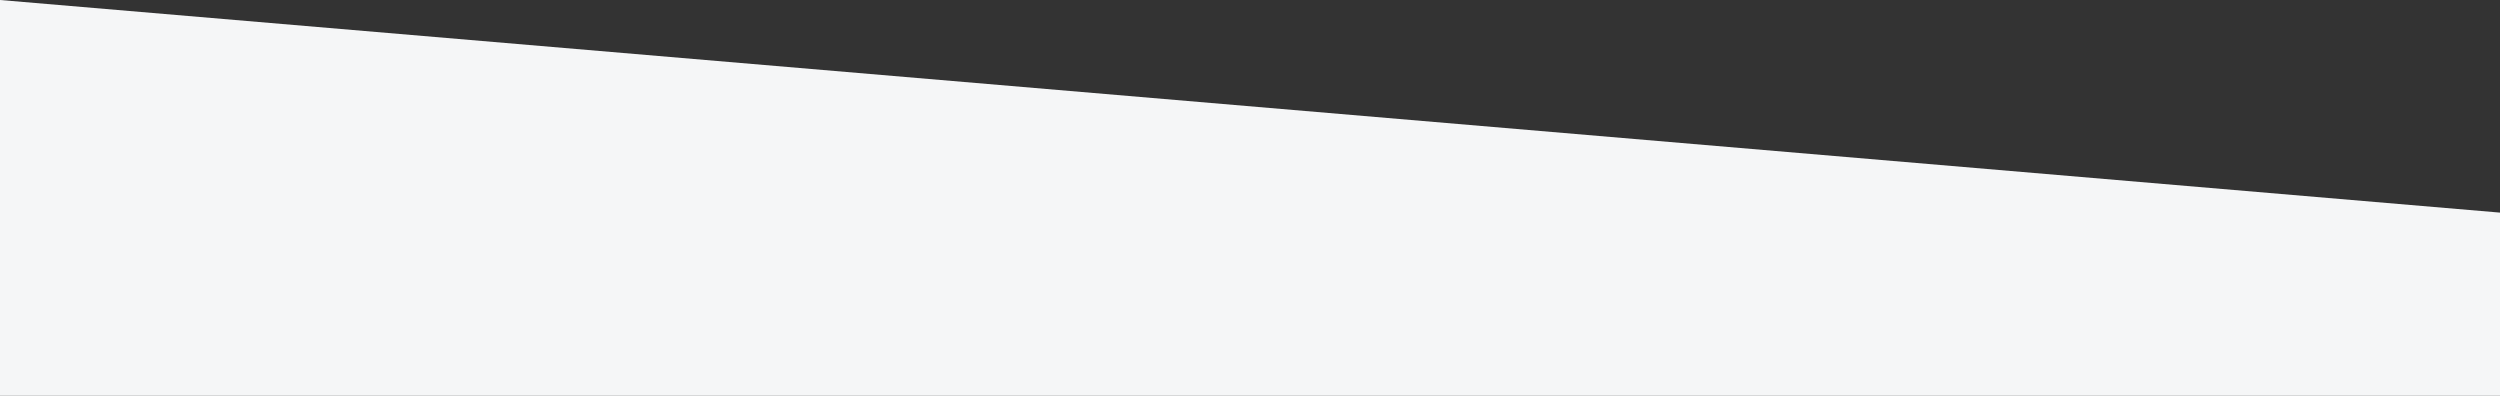 <?xml version="1.0" encoding="UTF-8"?> <svg xmlns="http://www.w3.org/2000/svg" width="1440" height="228" viewBox="0 0 1440 228"><rect x="0" y="0" width="1440" height="228" fill="#333333" stroke="none"/><g fill="none" fill-rule="evenodd"><g fill="#F5F6F7"><g><path d="M0 432L1440 432 1440 326.466 0 204z" transform="translate(0 -2491) translate(0 2287)"></path></g></g></g></svg> 